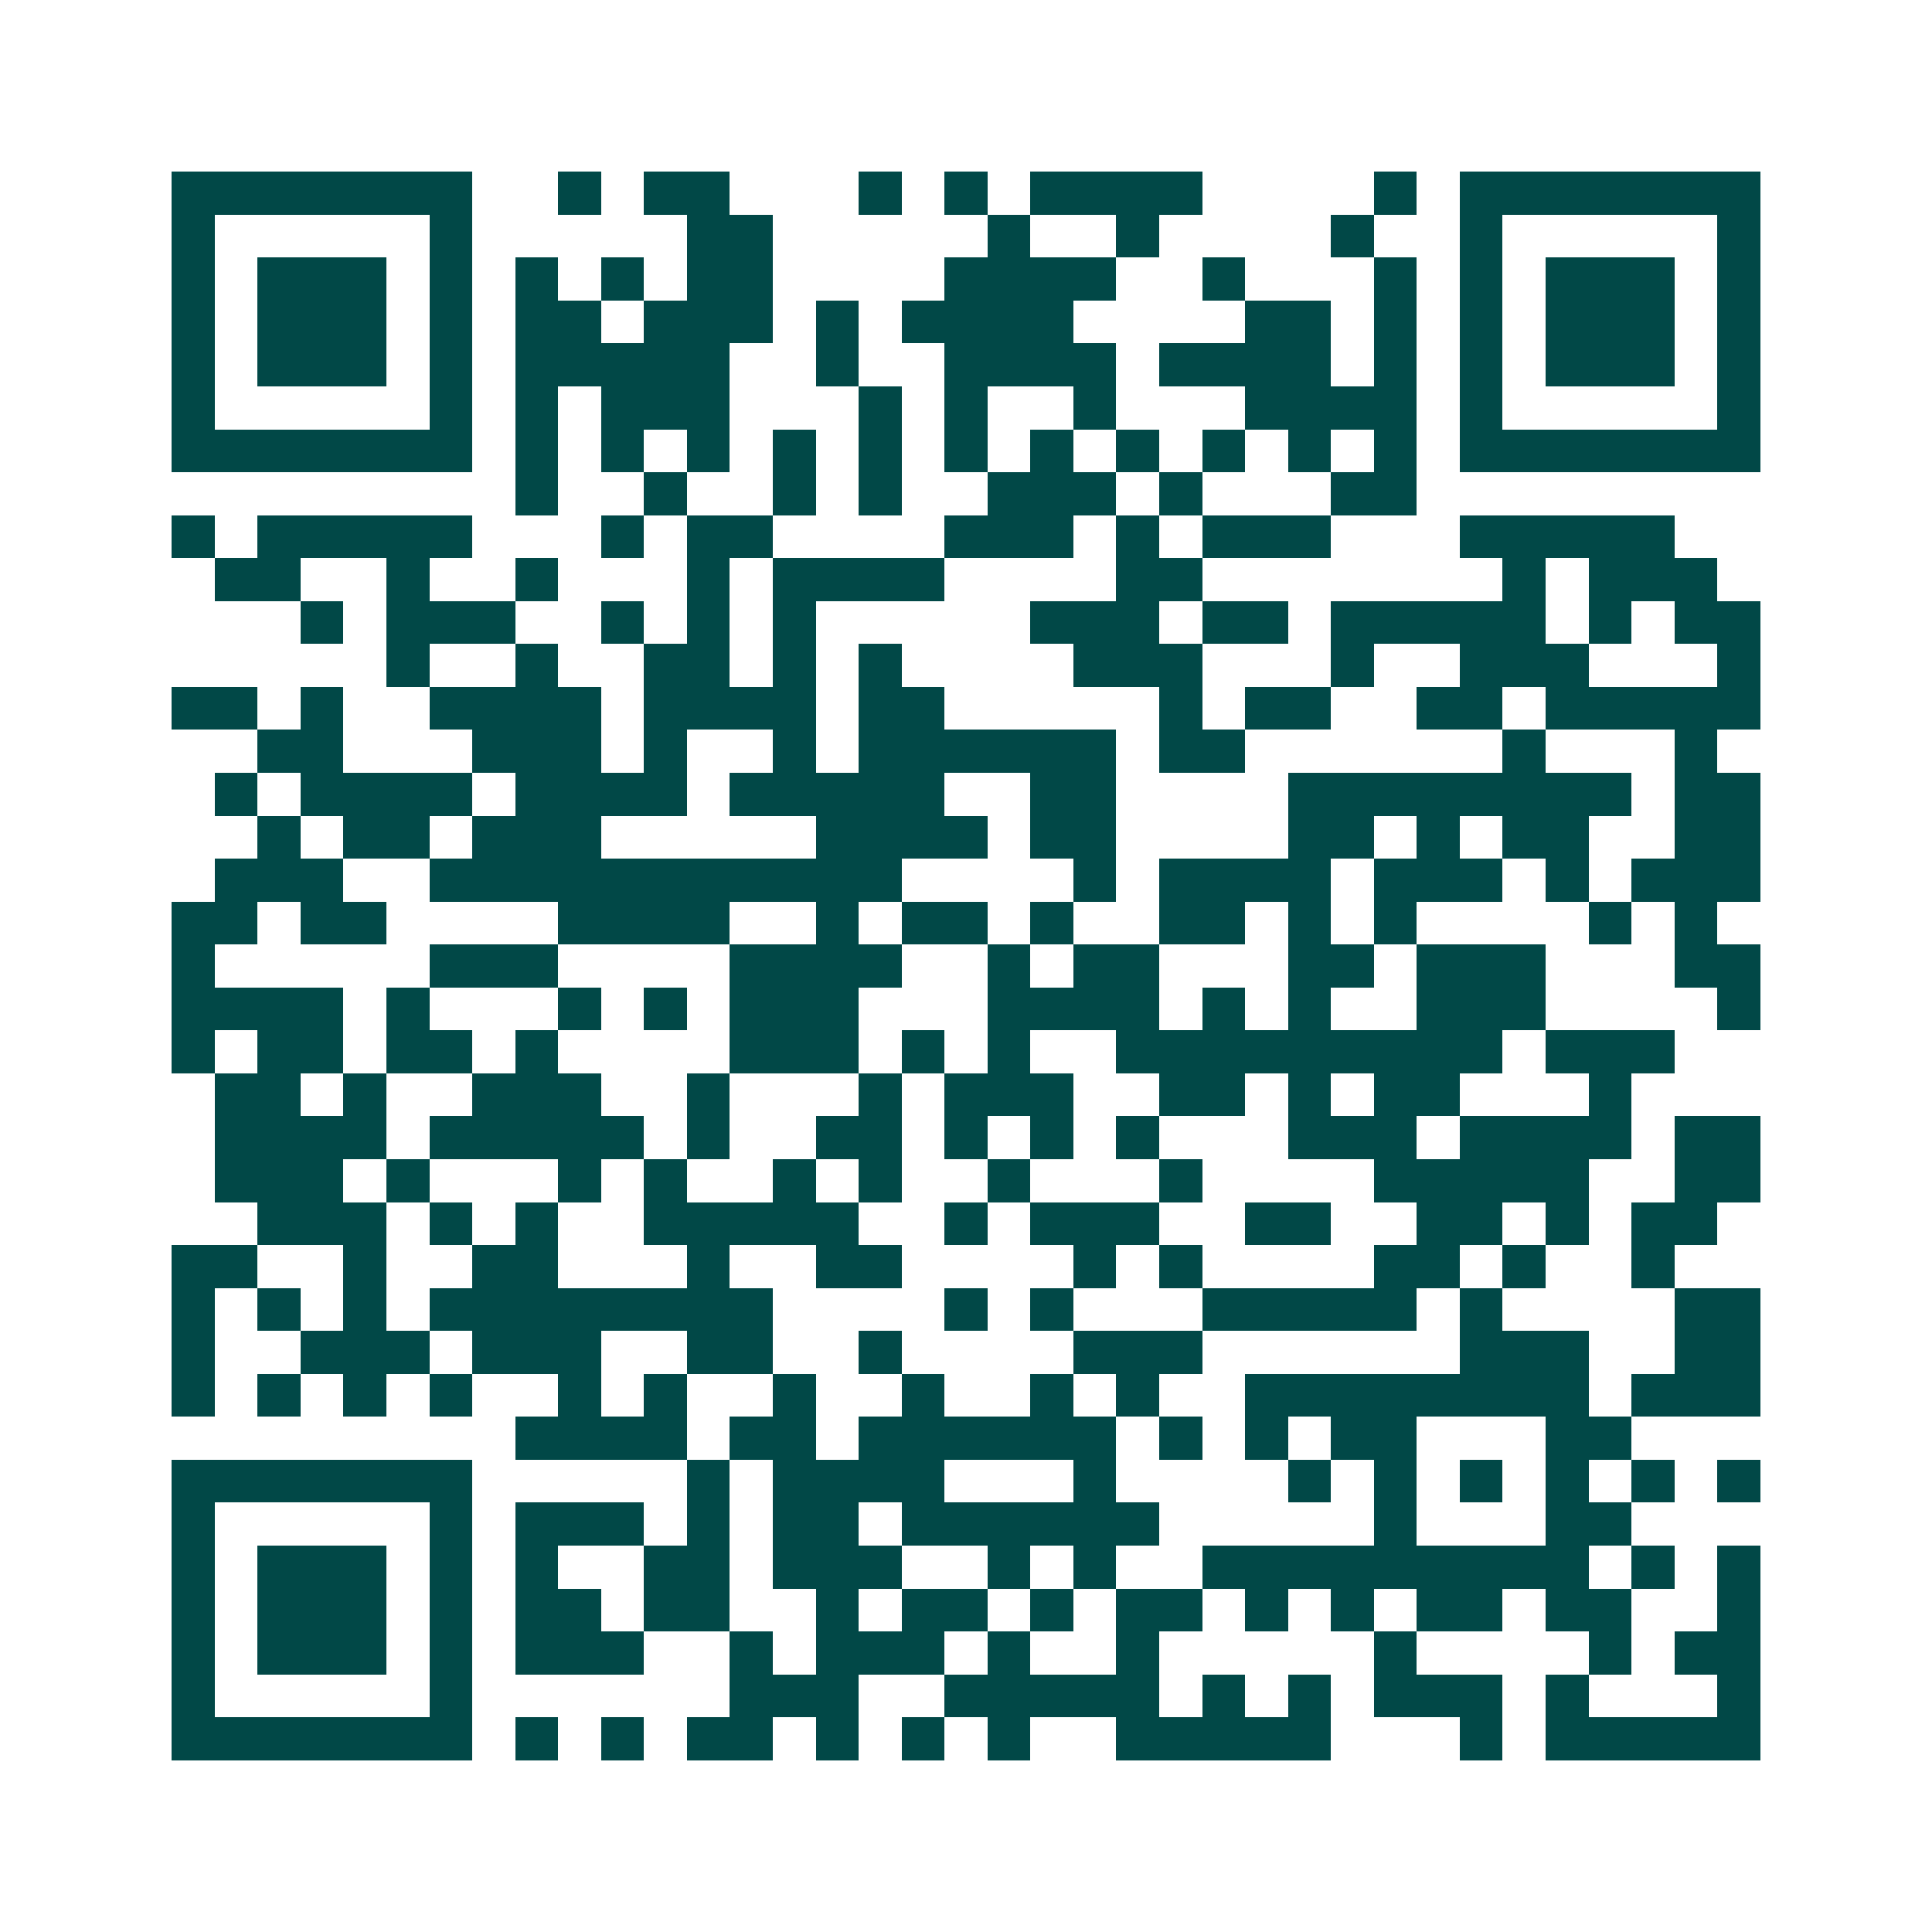 <svg xmlns="http://www.w3.org/2000/svg" width="200" height="200" viewBox="0 0 45 45" shape-rendering="crispEdges"><path fill="#ffffff" d="M0 0h45v45H0z"/><path stroke="#014847" d="M4 4.5h7m2 0h1m1 0h2m3 0h1m1 0h1m1 0h4m4 0h1m1 0h7M4 5.5h1m5 0h1m5 0h2m5 0h1m2 0h1m4 0h1m2 0h1m5 0h1M4 6.5h1m1 0h3m1 0h1m1 0h1m1 0h1m1 0h2m4 0h4m2 0h1m3 0h1m1 0h1m1 0h3m1 0h1M4 7.5h1m1 0h3m1 0h1m1 0h2m1 0h3m1 0h1m1 0h4m4 0h2m1 0h1m1 0h1m1 0h3m1 0h1M4 8.5h1m1 0h3m1 0h1m1 0h5m2 0h1m2 0h4m1 0h4m1 0h1m1 0h1m1 0h3m1 0h1M4 9.5h1m5 0h1m1 0h1m1 0h3m3 0h1m1 0h1m2 0h1m3 0h4m1 0h1m5 0h1M4 10.5h7m1 0h1m1 0h1m1 0h1m1 0h1m1 0h1m1 0h1m1 0h1m1 0h1m1 0h1m1 0h1m1 0h1m1 0h7M12 11.5h1m2 0h1m2 0h1m1 0h1m2 0h3m1 0h1m3 0h2M4 12.5h1m1 0h5m3 0h1m1 0h2m4 0h3m1 0h1m1 0h3m3 0h5M5 13.5h2m2 0h1m2 0h1m3 0h1m1 0h4m4 0h2m7 0h1m1 0h3M7 14.5h1m1 0h3m2 0h1m1 0h1m1 0h1m5 0h3m1 0h2m1 0h5m1 0h1m1 0h2M9 15.5h1m2 0h1m2 0h2m1 0h1m1 0h1m4 0h3m3 0h1m2 0h3m3 0h1M4 16.5h2m1 0h1m2 0h4m1 0h4m1 0h2m5 0h1m1 0h2m2 0h2m1 0h5M6 17.5h2m3 0h3m1 0h1m2 0h1m1 0h6m1 0h2m6 0h1m3 0h1M5 18.5h1m1 0h4m1 0h4m1 0h5m2 0h2m4 0h8m1 0h2M6 19.5h1m1 0h2m1 0h3m5 0h4m1 0h2m4 0h2m1 0h1m1 0h2m2 0h2M5 20.5h3m2 0h11m4 0h1m1 0h4m1 0h3m1 0h1m1 0h3M4 21.5h2m1 0h2m4 0h4m2 0h1m1 0h2m1 0h1m2 0h2m1 0h1m1 0h1m4 0h1m1 0h1M4 22.5h1m5 0h3m4 0h4m2 0h1m1 0h2m3 0h2m1 0h3m3 0h2M4 23.5h4m1 0h1m3 0h1m1 0h1m1 0h3m3 0h4m1 0h1m1 0h1m2 0h3m4 0h1M4 24.5h1m1 0h2m1 0h2m1 0h1m4 0h3m1 0h1m1 0h1m2 0h9m1 0h3M5 25.5h2m1 0h1m2 0h3m2 0h1m3 0h1m1 0h3m2 0h2m1 0h1m1 0h2m3 0h1M5 26.5h4m1 0h5m1 0h1m2 0h2m1 0h1m1 0h1m1 0h1m3 0h3m1 0h4m1 0h2M5 27.5h3m1 0h1m3 0h1m1 0h1m2 0h1m1 0h1m2 0h1m3 0h1m4 0h5m2 0h2M6 28.5h3m1 0h1m1 0h1m2 0h5m2 0h1m1 0h3m2 0h2m2 0h2m1 0h1m1 0h2M4 29.5h2m2 0h1m2 0h2m3 0h1m2 0h2m4 0h1m1 0h1m4 0h2m1 0h1m2 0h1M4 30.5h1m1 0h1m1 0h1m1 0h8m4 0h1m1 0h1m3 0h5m1 0h1m4 0h2M4 31.5h1m2 0h3m1 0h3m2 0h2m2 0h1m4 0h3m6 0h3m2 0h2M4 32.5h1m1 0h1m1 0h1m1 0h1m2 0h1m1 0h1m2 0h1m2 0h1m2 0h1m1 0h1m2 0h8m1 0h3M12 33.5h4m1 0h2m1 0h6m1 0h1m1 0h1m1 0h2m3 0h2M4 34.5h7m5 0h1m1 0h4m3 0h1m4 0h1m1 0h1m1 0h1m1 0h1m1 0h1m1 0h1M4 35.5h1m5 0h1m1 0h3m1 0h1m1 0h2m1 0h6m5 0h1m3 0h2M4 36.5h1m1 0h3m1 0h1m1 0h1m2 0h2m1 0h3m2 0h1m1 0h1m2 0h9m1 0h1m1 0h1M4 37.5h1m1 0h3m1 0h1m1 0h2m1 0h2m2 0h1m1 0h2m1 0h1m1 0h2m1 0h1m1 0h1m1 0h2m1 0h2m2 0h1M4 38.5h1m1 0h3m1 0h1m1 0h3m2 0h1m1 0h3m1 0h1m2 0h1m5 0h1m4 0h1m1 0h2M4 39.5h1m5 0h1m6 0h3m2 0h5m1 0h1m1 0h1m1 0h3m1 0h1m3 0h1M4 40.5h7m1 0h1m1 0h1m1 0h2m1 0h1m1 0h1m1 0h1m2 0h5m3 0h1m1 0h5"/></svg>
